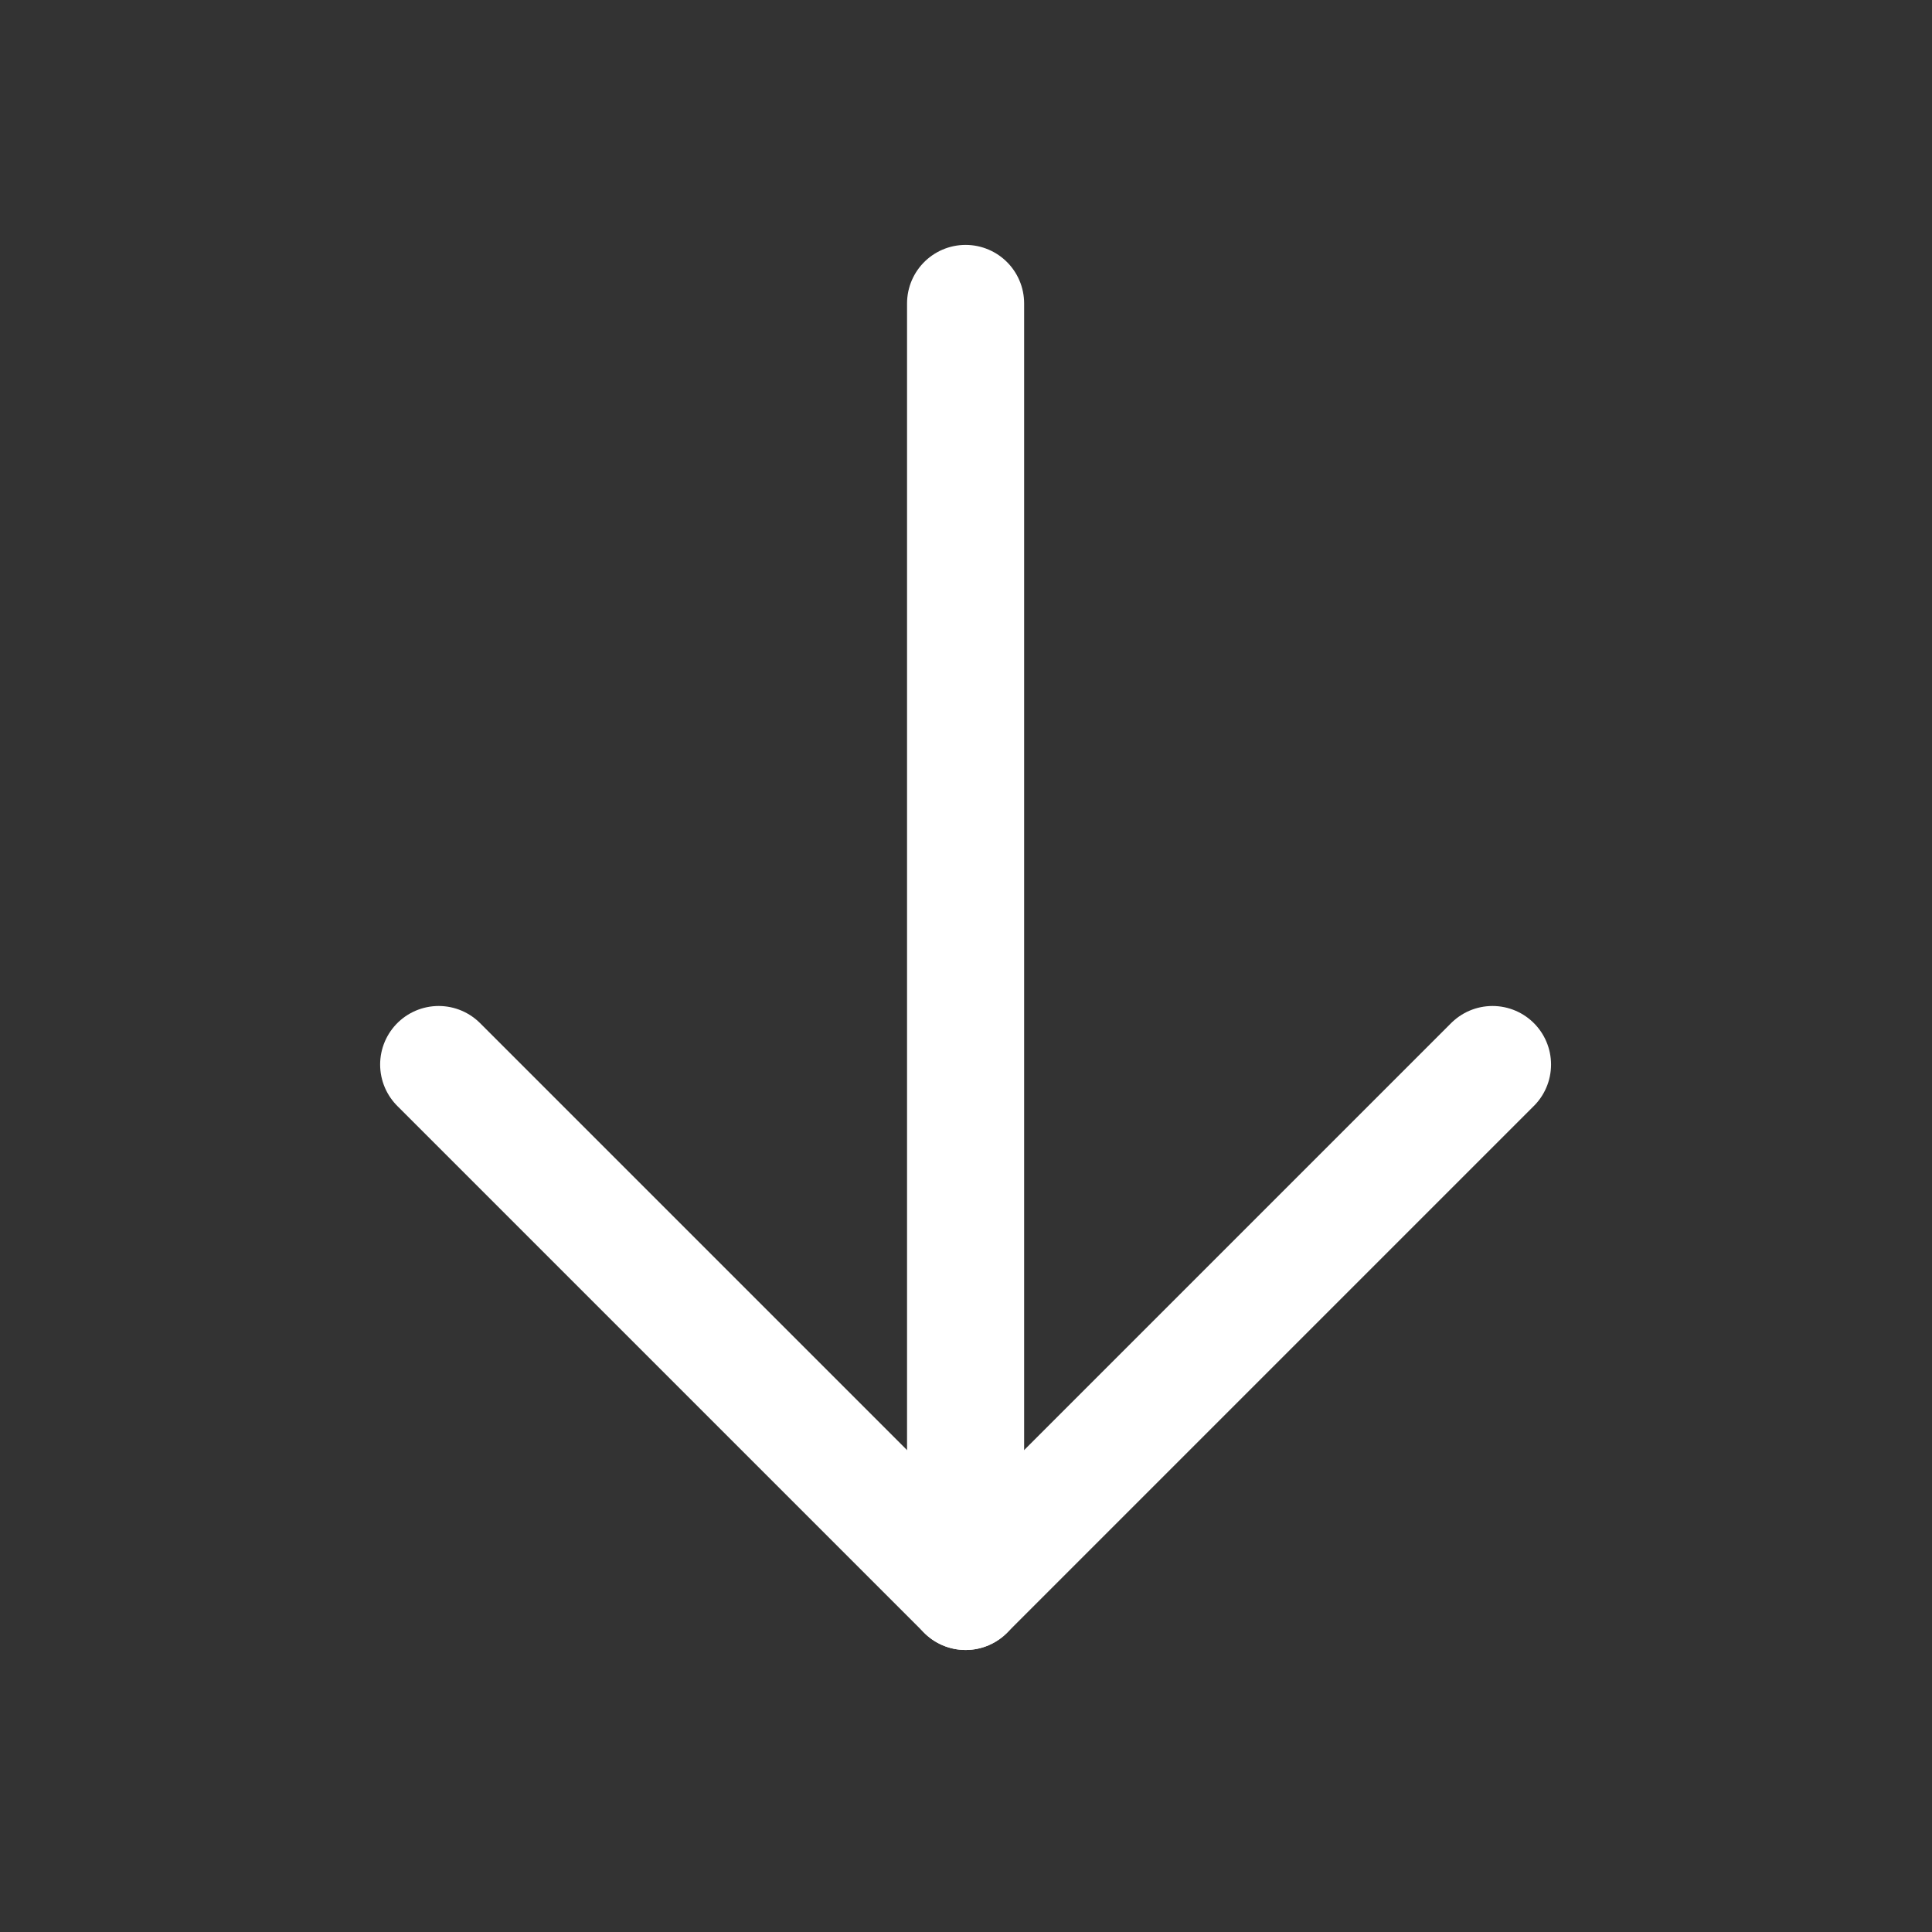 <?xml version="1.0" encoding="UTF-8"?> <svg xmlns="http://www.w3.org/2000/svg" width="33" height="33" viewBox="0 0 33 33" fill="none"><rect x="0" y="0" width="33" height="33" fill="#333333" stroke="none"/><g clip-path="url(#clip0_4268_6379)"><path d="M16.493 5.183V27.183" stroke="white" stroke-width="2" stroke-linecap="round" stroke-linejoin="round"></path><path d="M7.493 18.183L16.493 27.183L25.493 18.183" stroke="white" stroke-width="2" stroke-linecap="round" stroke-linejoin="round"></path></g><defs><clipPath id="clip0_4268_6379"><rect width="32" height="32" fill="white" transform="translate(0.493 0.183)"></rect></clipPath></defs></svg> 